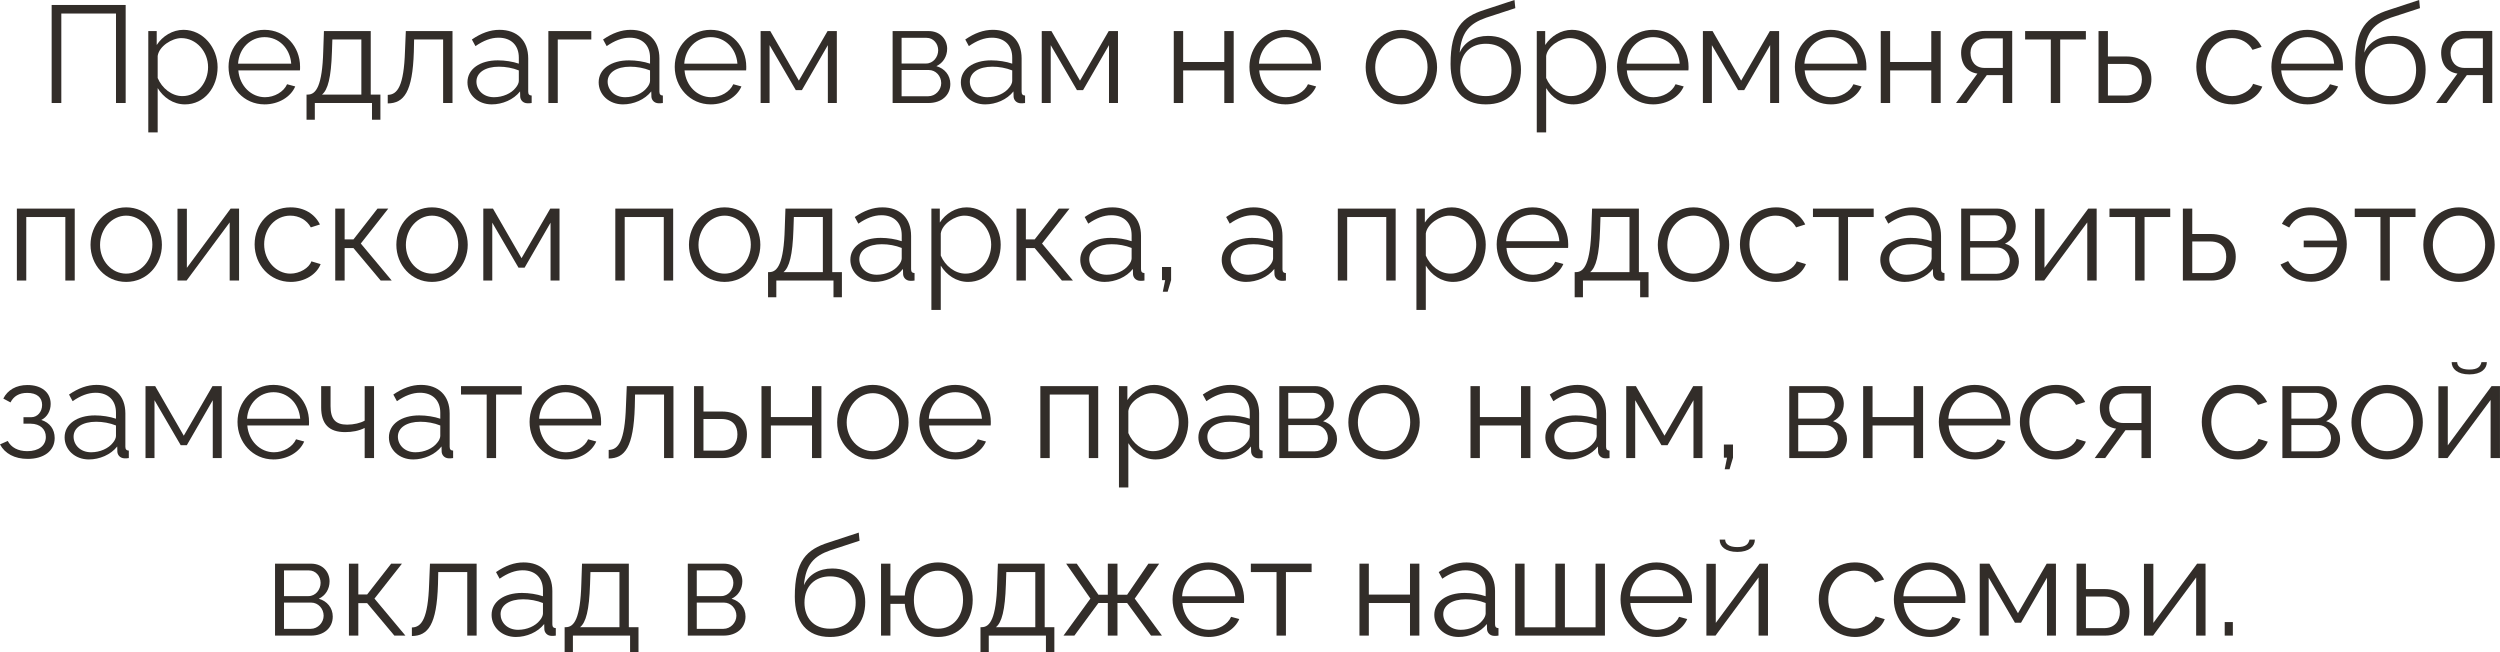 <?xml version="1.0" encoding="UTF-8"?> <svg xmlns="http://www.w3.org/2000/svg" viewBox="0 0 253.477 66.138" fill="none"><path d="M5.237 10.444V0.504H12.741V10.444H11.761V1.372H6.217V10.444H5.237Z" fill="#322D29"></path><path d="M15.987 8.932V13.426H15.035V3.15H15.889V4.564C16.477 3.654 17.499 3.024 18.605 3.024C20.607 3.024 22.063 4.858 22.063 6.804C22.063 8.862 20.719 10.584 18.759 10.584C17.541 10.584 16.561 9.87 15.987 8.932ZM21.097 6.804C21.097 5.236 19.907 3.864 18.381 3.864C17.429 3.864 16.127 4.69 15.987 5.67V7.91C16.421 8.946 17.415 9.744 18.493 9.744C20.075 9.744 21.097 8.288 21.097 6.804Z" fill="#322D29"></path><path d="M26.826 10.584C24.712 10.584 23.172 8.848 23.172 6.776C23.172 4.732 24.712 3.024 26.812 3.024C28.954 3.024 30.424 4.76 30.424 6.762C30.424 6.916 30.424 7.07 30.41 7.14H24.166C24.292 8.708 25.468 9.856 26.868 9.856C27.82 9.856 28.758 9.324 29.108 8.54L29.933 8.764C29.486 9.828 28.24 10.584 26.826 10.584ZM24.138 6.454H29.528C29.402 4.872 28.254 3.766 26.826 3.766C25.398 3.766 24.236 4.886 24.138 6.454Z" fill="#322D29"></path><path d="M31.08 12.138V9.59H31.206C32.046 9.59 32.676 8.708 32.774 5.18L32.844 3.15H37.59V9.59H38.57V12.138H37.716V10.444H31.92V12.138H31.08ZM32.648 9.59H36.638V4.004H33.698L33.656 5.264C33.572 7.882 33.236 9.114 32.648 9.59Z" fill="#322D29"></path><path d="M39.313 10.486V9.618C40.294 9.604 40.951 8.736 41.063 5.18L41.147 3.15H45.88V10.444H44.928V4.004H41.987L41.959 5.264C41.833 9.324 40.965 10.472 39.313 10.486Z" fill="#322D29"></path><path d="M47.396 8.344C47.396 7 48.656 6.118 50.476 6.118C51.19 6.118 52.002 6.244 52.604 6.454V5.838C52.604 4.606 51.834 3.822 50.546 3.822C49.776 3.822 49.02 4.116 48.208 4.676L47.844 4.004C48.782 3.36 49.692 3.024 50.644 3.024C52.436 3.024 53.556 4.116 53.556 5.922V9.296C53.556 9.562 53.668 9.674 53.906 9.688V10.444C53.696 10.472 53.556 10.486 53.472 10.472C52.996 10.458 52.758 10.108 52.744 9.8L52.73 9.268C52.072 10.108 50.938 10.584 49.86 10.584C48.432 10.584 47.396 9.59 47.396 8.344ZM52.282 8.904C52.492 8.666 52.604 8.386 52.604 8.204V7.14C51.974 6.888 51.274 6.762 50.588 6.762C49.216 6.762 48.306 7.35 48.306 8.274C48.306 9.086 48.964 9.856 50.084 9.856C50.994 9.856 51.848 9.464 52.282 8.904Z" fill="#322D29"></path><path d="M55.599 10.444V3.15H59.953V4.004H56.551V10.444H55.599Z" fill="#322D29"></path><path d="M60.699 8.344C60.699 7 61.959 6.118 63.779 6.118C64.493 6.118 65.305 6.244 65.907 6.454V5.838C65.907 4.606 65.137 3.822 63.849 3.822C63.079 3.822 62.323 4.116 61.511 4.676L61.147 4.004C62.085 3.36 62.995 3.024 63.947 3.024C65.739 3.024 66.859 4.116 66.859 5.922V9.296C66.859 9.562 66.971 9.674 67.209 9.688V10.444C66.999 10.472 66.859 10.486 66.775 10.472C66.299 10.458 66.061 10.108 66.047 9.8L66.033 9.268C65.375 10.108 64.241 10.584 63.163 10.584C61.735 10.584 60.699 9.59 60.699 8.344ZM65.585 8.904C65.795 8.666 65.907 8.386 65.907 8.204V7.14C65.277 6.888 64.577 6.762 63.891 6.762C62.519 6.762 61.609 7.35 61.609 8.274C61.609 9.086 62.267 9.856 63.387 9.856C64.297 9.856 65.151 9.464 65.585 8.904Z" fill="#322D29"></path><path d="M72.066 10.584C69.952 10.584 68.412 8.848 68.412 6.776C68.412 4.732 69.952 3.024 72.052 3.024C74.194 3.024 75.664 4.76 75.664 6.762C75.664 6.916 75.664 7.07 75.65 7.14H69.406C69.532 8.708 70.708 9.856 72.108 9.856C73.06 9.856 73.998 9.324 74.348 8.54L75.174 8.764C74.726 9.828 73.48 10.584 72.066 10.584ZM69.378 6.454H74.768C74.642 4.872 73.494 3.766 72.066 3.766C70.638 3.766 69.476 4.886 69.378 6.454Z" fill="#322D29"></path><path d="M77.119 10.444V3.15H78.099L80.997 8.176L83.908 3.15H84.847V10.444H83.937V4.578L81.305 9.142H80.689L78.029 4.578V10.444H77.119Z" fill="#322D29"></path><path d="M90.503 10.444V3.15H94.143C95.389 3.15 96.033 4.046 96.033 4.942C96.033 5.712 95.627 6.384 94.941 6.706C95.781 6.944 96.355 7.63 96.355 8.512C96.355 9.688 95.431 10.444 94.143 10.444H90.503ZM91.413 6.44H93.891C94.62 6.44 95.123 5.782 95.123 5.096C95.123 4.424 94.633 3.836 93.947 3.836H91.413V6.44ZM91.413 9.758H94.115C94.857 9.758 95.431 9.114 95.431 8.428C95.431 7.714 94.885 7.098 94.171 7.098H91.413V9.758Z" fill="#322D29"></path><path d="M97.421 8.344C97.421 7 98.682 6.118 100.501 6.118C101.216 6.118 102.028 6.244 102.63 6.454V5.838C102.63 4.606 101.86 3.822 100.571 3.822C99.802 3.822 99.046 4.116 98.234 4.676L97.869 4.004C98.808 3.36 99.718 3.024 100.67 3.024C102.462 3.024 103.582 4.116 103.582 5.922V9.296C103.582 9.562 103.694 9.674 103.932 9.688V10.444C103.722 10.472 103.582 10.486 103.498 10.472C103.021 10.458 102.783 10.108 102.769 9.8L102.755 9.268C102.098 10.108 100.964 10.584 99.886 10.584C98.458 10.584 97.421 9.59 97.421 8.344ZM102.308 8.904C102.518 8.666 102.63 8.386 102.63 8.204V7.14C102 6.888 101.3 6.762 100.613 6.762C99.242 6.762 98.332 7.35 98.332 8.274C98.332 9.086 98.99 9.856 100.109 9.856C101.02 9.856 101.874 9.464 102.308 8.904Z" fill="#322D29"></path><path d="M105.624 10.444V3.15H106.604L109.502 8.176L112.414 3.15H113.353V10.444H112.442V4.578L109.811 9.142H109.194L106.534 4.578V10.444H105.624Z" fill="#322D29"></path><path d="M119.009 10.444V3.15H119.961V6.286H124.133V3.15H125.085V10.444H124.133V7.14H119.961V10.444H119.009Z" fill="#322D29"></path><path d="M130.335 10.584C128.221 10.584 126.681 8.848 126.681 6.776C126.681 4.732 128.221 3.024 130.321 3.024C132.463 3.024 133.933 4.76 133.933 6.762C133.933 6.916 133.933 7.07 133.919 7.14H127.675C127.801 8.708 128.977 9.856 130.377 9.856C131.329 9.856 132.267 9.324 132.617 8.54L133.443 8.764C132.995 9.828 131.749 10.584 130.335 10.584ZM127.647 6.454H133.037C132.911 4.872 131.763 3.766 130.335 3.766C128.907 3.766 127.745 4.886 127.647 6.454Z" fill="#322D29"></path><path d="M138.466 6.818C138.466 4.774 139.993 3.024 142.079 3.024C144.178 3.024 145.705 4.774 145.705 6.818C145.705 8.848 144.192 10.584 142.079 10.584C139.965 10.584 138.466 8.848 138.466 6.818ZM142.079 9.744C143.534 9.744 144.739 8.428 144.739 6.804C144.739 5.18 143.534 3.864 142.079 3.864C140.636 3.864 139.433 5.194 139.433 6.832C139.433 8.456 140.622 9.744 142.079 9.744Z" fill="#322D29"></path><path d="M150.643 10.584C148.291 10.584 147.073 9.058 147.073 6.496C147.073 2.856 148.277 1.708 150.489 1.008L153.555 0L153.639 0.826L150.685 1.792C149.005 2.38 148.179 3.234 147.997 5.334C148.473 4.256 149.537 3.64 150.867 3.64C152.981 3.64 154.213 5.04 154.213 7.056C154.213 9.184 152.953 10.584 150.643 10.584ZM150.643 9.744C152.309 9.744 153.247 8.694 153.247 7.098C153.247 5.53 152.337 4.438 150.643 4.438C149.173 4.438 148.053 5.376 148.053 7.098C148.053 8.624 148.963 9.744 150.643 9.744Z" fill="#322D29"></path><path d="M156.766 8.932V13.426H155.814V3.15H156.668V4.564C157.256 3.654 158.278 3.024 159.384 3.024C161.386 3.024 162.842 4.858 162.842 6.804C162.842 8.862 161.498 10.584 159.538 10.584C158.32 10.584 157.34 9.87 156.766 8.932ZM161.876 6.804C161.876 5.236 160.686 3.864 159.16 3.864C158.208 3.864 156.906 4.69 156.766 5.67V7.91C157.2 8.946 158.194 9.744 159.272 9.744C160.854 9.744 161.876 8.288 161.876 6.804Z" fill="#322D29"></path><path d="M167.605 10.584C165.491 10.584 163.951 8.848 163.951 6.776C163.951 4.732 165.491 3.024 167.591 3.024C169.733 3.024 171.203 4.76 171.203 6.762C171.203 6.916 171.203 7.07 171.189 7.14H164.945C165.071 8.708 166.247 9.856 167.647 9.856C168.599 9.856 169.537 9.324 169.887 8.54L170.713 8.764C170.265 9.828 169.019 10.584 167.605 10.584ZM164.917 6.454H170.307C170.181 4.872 169.033 3.766 167.605 3.766C166.177 3.766 165.015 4.886 164.917 6.454Z" fill="#322D29"></path><path d="M172.658 10.444V3.15H173.638L176.536 8.176L179.448 3.15H180.386V10.444H179.476V4.578L176.844 9.142H176.228L173.568 4.578V10.444H172.658Z" fill="#322D29"></path><path d="M185.638 10.584C183.524 10.584 181.984 8.848 181.984 6.776C181.984 4.732 183.524 3.024 185.624 3.024C187.766 3.024 189.236 4.76 189.236 6.762C189.236 6.916 189.236 7.07 189.222 7.14H182.978C183.104 8.708 184.28 9.856 185.68 9.856C186.632 9.856 187.57 9.324 187.92 8.54L188.746 8.764C188.298 9.828 187.052 10.584 185.638 10.584ZM182.95 6.454H188.34C188.214 4.872 187.066 3.766 185.638 3.766C184.21 3.766 183.048 4.886 182.95 6.454Z" fill="#322D29"></path><path d="M190.691 10.444V3.15H191.643V6.286H195.815V3.15H196.767V10.444H195.815V7.14H191.643V10.444H190.691Z" fill="#322D29"></path><path d="M198.321 10.444L200.491 7.462C199.497 7.322 198.839 6.58 198.839 5.334C198.839 4.088 199.777 3.136 201.233 3.136H204.019V10.444H203.067V7.616H201.443L199.385 10.444H198.321ZM201.219 6.888H203.067V3.892H201.387C200.421 3.892 199.791 4.508 199.791 5.348C199.791 6.202 200.267 6.888 201.219 6.888Z" fill="#322D29"></path><path d="M207.933 10.444V4.004H205.329V3.15H211.489V4.004H208.885V10.444H207.933Z" fill="#322D29"></path><path d="M212.771 10.444V3.15H213.723V5.726H215.613C217.279 5.726 218.133 6.664 218.133 8.036C218.133 9.38 217.293 10.444 215.683 10.444H212.771ZM213.723 9.688H215.557C216.691 9.688 217.167 8.904 217.167 8.05C217.167 7.224 216.775 6.482 215.529 6.482H213.723V9.688Z" fill="#322D29"></path><path d="M226.353 10.584C224.225 10.584 222.685 8.848 222.685 6.776C222.685 4.704 224.183 3.024 226.339 3.024C227.711 3.024 228.789 3.696 229.307 4.76L228.383 5.054C227.977 4.312 227.193 3.864 226.297 3.864C224.813 3.864 223.651 5.11 223.651 6.776C223.651 8.428 224.869 9.744 226.311 9.744C227.249 9.744 228.215 9.17 228.439 8.498L229.377 8.778C228.971 9.828 227.753 10.584 226.353 10.584Z" fill="#322D29"></path><path d="M233.955 10.584C231.841 10.584 230.3 8.848 230.3 6.776C230.3 4.732 231.841 3.024 233.94 3.024C236.082 3.024 237.553 4.76 237.553 6.762C237.553 6.916 237.553 7.07 237.539 7.14H231.295C231.421 8.708 232.596 9.856 233.997 9.856C234.949 9.856 235.886 9.324 236.236 8.54L237.063 8.764C236.615 9.828 235.368 10.584 233.955 10.584ZM231.267 6.454H236.657C236.53 4.872 235.382 3.766 233.955 3.766C232.526 3.766 231.365 4.886 231.267 6.454Z" fill="#322D29"></path><path d="M242.367 10.584C240.015 10.584 238.797 9.058 238.797 6.496C238.797 2.856 240.001 1.708 242.213 1.008L245.279 0L245.363 0.826L242.409 1.792C240.729 2.38 239.903 3.234 239.721 5.334C240.197 4.256 241.261 3.64 242.591 3.64C244.705 3.64 245.937 5.04 245.937 7.056C245.937 9.184 244.677 10.584 242.367 10.584ZM242.367 9.744C244.033 9.744 244.971 8.694 244.971 7.098C244.971 5.53 244.061 4.438 242.367 4.438C240.897 4.438 239.777 5.376 239.777 7.098C239.777 8.624 240.687 9.744 242.367 9.744Z" fill="#322D29"></path><path d="M246.993 10.444L249.163 7.462C248.169 7.322 247.511 6.58 247.511 5.334C247.511 4.088 248.449 3.136 249.905 3.136H252.692V10.444H251.739V7.616H250.114L248.057 10.444H246.993ZM249.891 6.888H251.739V3.892H250.059C249.093 3.892 248.463 4.508 248.463 5.348C248.463 6.202 248.939 6.888 249.891 6.888Z" fill="#322D29"></path><path d="M1.711 28.444V21.15H7.577V28.444H6.625V22.004H2.663V28.444H1.711Z" fill="#322D29"></path><path d="M9.178 24.818C9.178 22.774 10.704 21.024 12.79 21.024C14.89 21.024 16.416 22.774 16.416 24.818C16.416 26.848 14.904 28.584 12.79 28.584C10.676 28.584 9.178 26.848 9.178 24.818ZM12.79 27.744C14.246 27.744 15.45 26.428 15.45 24.804C15.45 23.18 14.246 21.864 12.79 21.864C11.348 21.864 10.144 23.194 10.144 24.832C10.144 26.456 11.334 27.744 12.79 27.744Z" fill="#322D29"></path><path d="M17.995 28.444V21.164H18.947V27.156L23.385 21.15H24.239V28.444H23.287V22.55L18.919 28.444H17.995Z" fill="#322D29"></path><path d="M29.485 28.584C27.357 28.584 25.817 26.848 25.817 24.776C25.817 22.704 27.315 21.024 29.471 21.024C30.843 21.024 31.921 21.696 32.439 22.76L31.515 23.054C31.109 22.312 30.325 21.864 29.429 21.864C27.945 21.864 26.783 23.11 26.783 24.776C26.783 26.428 28.001 27.744 29.443 27.744C30.381 27.744 31.347 27.17 31.571 26.498L32.509 26.778C32.103 27.828 30.885 28.584 29.485 28.584Z" fill="#322D29"></path><path d="M33.991 28.444V21.15H34.943V24.272H35.839L38.275 21.15H39.367L36.581 24.692L39.717 28.444H38.597L35.839 25.154H34.943V28.444H33.991Z" fill="#322D29"></path><path d="M40.186 24.818C40.186 22.774 41.712 21.024 43.798 21.024C45.898 21.024 47.424 22.774 47.424 24.818C47.424 26.848 45.912 28.584 43.798 28.584C41.684 28.584 40.186 26.848 40.186 24.818ZM43.798 27.744C45.254 27.744 46.458 26.428 46.458 24.804C46.458 23.18 45.254 21.864 43.798 21.864C42.356 21.864 41.152 23.194 41.152 24.832C41.152 26.456 42.342 27.744 43.798 27.744Z" fill="#322D29"></path><path d="M49.002 28.444V21.15H49.982L52.88 26.176L55.792 21.15H56.731V28.444H55.82V22.578L53.188 27.142H52.572L49.912 22.578V28.444H49.002Z" fill="#322D29"></path><path d="M62.387 28.444V21.15H68.253V28.444H67.301V22.004H63.339V28.444H62.387Z" fill="#322D29"></path><path d="M69.854 24.818C69.854 22.774 71.38 21.024 73.466 21.024C75.566 21.024 77.092 22.774 77.092 24.818C77.092 26.848 75.58 28.584 73.466 28.584C71.352 28.584 69.854 26.848 69.854 24.818ZM73.466 27.744C74.922 27.744 76.126 26.428 76.126 24.804C76.126 23.18 74.922 21.864 73.466 21.864C72.024 21.864 70.82 23.194 70.82 24.832C70.82 26.456 72.01 27.744 73.466 27.744Z" fill="#322D29"></path><path d="M77.872 30.138V27.59H77.998C78.838 27.59 79.468 26.708 79.566 23.18L79.636 21.15H84.382V27.59H85.362V30.138H84.508V28.444H78.712V30.138H77.872ZM79.44 27.59H83.43V22.004H80.49L80.448 23.264C80.364 25.882 80.028 27.114 79.44 27.59Z" fill="#322D29"></path><path d="M86.218 26.344C86.218 25 87.477 24.118 89.297 24.118C90.011 24.118 90.823 24.244 91.426 24.454V23.838C91.426 22.606 90.655 21.822 89.367 21.822C88.598 21.822 87.841 22.116 87.029 22.676L86.665 22.004C87.603 21.36 88.514 21.024 89.465 21.024C91.258 21.024 92.377 22.116 92.377 23.922V27.296C92.377 27.562 92.489 27.674 92.727 27.688V28.444C92.517 28.472 92.377 28.486 92.293 28.472C91.818 28.458 91.58 28.108 91.566 27.8L91.552 27.268C90.894 28.108 89.759 28.584 88.682 28.584C87.253 28.584 86.218 27.59 86.218 26.344ZM91.104 26.904C91.314 26.666 91.426 26.386 91.426 26.204V25.14C90.795 24.888 90.095 24.762 89.409 24.762C88.037 24.762 87.127 25.35 87.127 26.274C87.127 27.086 87.785 27.856 88.906 27.856C89.815 27.856 90.669 27.464 91.104 26.904Z" fill="#322D29"></path><path d="M95.386 26.932V31.426H94.434V21.15H95.288V22.564C95.876 21.654 96.898 21.024 98.004 21.024C100.006 21.024 101.462 22.858 101.462 24.804C101.462 26.862 100.118 28.584 98.158 28.584C96.94 28.584 95.96 27.87 95.386 26.932ZM100.496 24.804C100.496 23.236 99.306 21.864 97.78 21.864C96.828 21.864 95.526 22.69 95.386 23.67V25.91C95.82 26.946 96.814 27.744 97.892 27.744C99.474 27.744 100.496 26.288 100.496 24.804Z" fill="#322D29"></path><path d="M103.061 28.444V21.15H104.013V24.272H104.909L107.345 21.15H108.437L105.651 24.692L108.787 28.444H107.667L104.909 25.154H104.013V28.444H103.061Z" fill="#322D29"></path><path d="M109.528 26.344C109.528 25 110.788 24.118 112.608 24.118C113.322 24.118 114.134 24.244 114.736 24.454V23.838C114.736 22.606 113.966 21.822 112.678 21.822C111.908 21.822 111.152 22.116 110.34 22.676L109.976 22.004C110.914 21.36 111.824 21.024 112.776 21.024C114.568 21.024 115.688 22.116 115.688 23.922V27.296C115.688 27.562 115.8 27.674 116.038 27.688V28.444C115.828 28.472 115.688 28.486 115.604 28.472C115.128 28.458 114.89 28.108 114.876 27.8L114.862 27.268C114.204 28.108 113.07 28.584 111.992 28.584C110.564 28.584 109.528 27.59 109.528 26.344ZM114.414 26.904C114.624 26.666 114.736 26.386 114.736 26.204V25.14C114.106 24.888 113.406 24.762 112.72 24.762C111.348 24.762 110.438 25.35 110.438 26.274C110.438 27.086 111.096 27.856 112.216 27.856C113.126 27.856 113.98 27.464 114.414 26.904Z" fill="#322D29"></path><path d="M117.899 29.578L118.137 28.402H117.815V27.072H118.739V28.402L118.389 29.578H117.899Z" fill="#322D29"></path><path d="M123.87 26.344C123.87 25 125.13 24.118 126.95 24.118C127.664 24.118 128.476 24.244 129.078 24.454V23.838C129.078 22.606 128.308 21.822 127.02 21.822C126.25 21.822 125.494 22.116 124.682 22.676L124.318 22.004C125.256 21.36 126.166 21.024 127.118 21.024C128.91 21.024 130.03 22.116 130.03 23.922V27.296C130.03 27.562 130.142 27.674 130.38 27.688V28.444C130.17 28.472 130.03 28.486 129.946 28.472C129.47 28.458 129.232 28.108 129.218 27.8L129.204 27.268C128.546 28.108 127.412 28.584 126.334 28.584C124.906 28.584 123.87 27.59 123.87 26.344ZM128.756 26.904C128.966 26.666 129.078 26.386 129.078 26.204V25.14C128.448 24.888 127.748 24.762 127.062 24.762C125.69 24.762 124.78 25.35 124.78 26.274C124.78 27.086 125.438 27.856 126.558 27.856C127.468 27.856 128.322 27.464 128.756 26.904Z" fill="#322D29"></path><path d="M135.641 28.444V21.15H141.507V28.444H140.555V22.004H136.593V28.444H135.641Z" fill="#322D29"></path><path d="M144.564 26.932V31.426H143.612V21.15H144.466V22.564C145.054 21.654 146.076 21.024 147.182 21.024C149.184 21.024 150.64 22.858 150.64 24.804C150.64 26.862 149.296 28.584 147.336 28.584C146.118 28.584 145.138 27.87 144.564 26.932ZM149.674 24.804C149.674 23.236 148.484 21.864 146.958 21.864C146.006 21.864 144.704 22.69 144.564 23.67V25.91C144.998 26.946 145.992 27.744 147.07 27.744C148.652 27.744 149.674 26.288 149.674 24.804Z" fill="#322D29"></path><path d="M155.403 28.584C153.289 28.584 151.749 26.848 151.749 24.776C151.749 22.732 153.289 21.024 155.389 21.024C157.531 21.024 159.001 22.76 159.001 24.762C159.001 24.916 159.001 25.07 158.987 25.14H152.743C152.869 26.708 154.045 27.856 155.445 27.856C156.397 27.856 157.335 27.324 157.685 26.54L158.511 26.764C158.063 27.828 156.817 28.584 155.403 28.584ZM152.715 24.454H158.105C157.979 22.872 156.831 21.766 155.403 21.766C153.975 21.766 152.813 22.886 152.715 24.454Z" fill="#322D29"></path><path d="M159.657 30.138V27.59H159.783C160.624 27.59 161.254 26.708 161.352 23.18L161.422 21.15H166.168V27.59H167.148V30.138H166.294V28.444H160.497V30.138H159.657ZM161.226 27.59H165.215V22.004H162.275L162.233 23.264C162.15 25.882 161.814 27.114 161.226 27.59Z" fill="#322D29"></path><path d="M168.087 24.818C168.087 22.774 169.613 21.024 171.699 21.024C173.799 21.024 175.325 22.774 175.325 24.818C175.325 26.848 173.813 28.584 171.699 28.584C169.585 28.584 168.087 26.848 168.087 24.818ZM171.699 27.744C173.155 27.744 174.359 26.428 174.359 24.804C174.359 23.18 173.155 21.864 171.699 21.864C170.257 21.864 169.053 23.194 169.053 24.832C169.053 26.456 170.243 27.744 171.699 27.744Z" fill="#322D29"></path><path d="M180.081 28.584C177.953 28.584 176.413 26.848 176.413 24.776C176.413 22.704 177.911 21.024 180.067 21.024C181.439 21.024 182.517 21.696 183.035 22.76L182.111 23.054C181.705 22.312 180.921 21.864 180.025 21.864C178.541 21.864 177.379 23.11 177.379 24.776C177.379 26.428 178.597 27.744 180.039 27.744C180.977 27.744 181.943 27.17 182.167 26.498L183.105 26.778C182.699 27.828 181.481 28.584 180.081 28.584Z" fill="#322D29"></path><path d="M186.421 28.444V22.004H183.817V21.15H189.976V22.004H187.372V28.444H186.421Z" fill="#322D29"></path><path d="M190.643 26.344C190.643 25 191.903 24.118 193.723 24.118C194.437 24.118 195.249 24.244 195.851 24.454V23.838C195.851 22.606 195.081 21.822 193.793 21.822C193.023 21.822 192.267 22.116 191.455 22.676L191.091 22.004C192.029 21.36 192.939 21.024 193.891 21.024C195.683 21.024 196.803 22.116 196.803 23.922V27.296C196.803 27.562 196.915 27.674 197.153 27.688V28.444C196.943 28.472 196.803 28.486 196.719 28.472C196.243 28.458 196.005 28.108 195.991 27.8L195.977 27.268C195.319 28.108 194.185 28.584 193.107 28.584C191.679 28.584 190.643 27.59 190.643 26.344ZM195.529 26.904C195.739 26.666 195.851 26.386 195.851 26.204V25.14C195.221 24.888 194.521 24.762 193.835 24.762C192.463 24.762 191.553 25.35 191.553 26.274C191.553 27.086 192.211 27.856 193.331 27.856C194.241 27.856 195.095 27.464 195.529 26.904Z" fill="#322D29"></path><path d="M198.846 28.444V21.15H202.486C203.732 21.15 204.376 22.046 204.376 22.942C204.376 23.712 203.97 24.384 203.284 24.706C204.124 24.944 204.698 25.63 204.698 26.512C204.698 27.688 203.774 28.444 202.486 28.444H198.846ZM199.756 24.44H202.234C202.962 24.44 203.466 23.782 203.466 23.096C203.466 22.424 202.976 21.836 202.29 21.836H199.756V24.44ZM199.756 27.758H202.458C203.2 27.758 203.774 27.114 203.774 26.428C203.774 25.714 203.228 25.098 202.514 25.098H199.756V27.758Z" fill="#322D29"></path><path d="M206.338 28.444V21.164H207.29V27.156L211.728 21.15H212.582V28.444H211.63V22.55L207.262 28.444H206.338Z" fill="#322D29"></path><path d="M216.485 28.444V22.004H213.881V21.15H220.041V22.004H217.437V28.444H216.485Z" fill="#322D29"></path><path d="M221.323 28.444V21.15H222.275V23.726H224.165C225.831 23.726 226.685 24.664 226.685 26.036C226.685 27.38 225.845 28.444 224.235 28.444H221.323ZM222.275 27.688H224.109C225.243 27.688 225.719 26.904 225.719 26.05C225.719 25.224 225.327 24.482 224.081 24.482H222.275V27.688Z" fill="#322D29"></path><path d="M234.331 28.57C233.043 28.57 231.769 27.94 231.223 26.82L231.993 26.47C232.483 27.38 233.379 27.786 234.261 27.786C235.717 27.786 236.879 26.526 236.977 25.07H233.575V24.398H236.963C236.823 23.096 235.871 21.822 234.275 21.822C233.393 21.822 232.595 22.158 232.105 23.068L231.363 22.69C231.881 21.696 232.889 21.024 234.289 21.024C236.641 21.024 237.943 22.914 237.943 24.762C237.943 26.68 236.529 28.57 234.331 28.57Z" fill="#322D29"></path><path d="M241.354 28.444V22.004H238.75V21.15H244.91V22.004H242.306V28.444H241.354Z" fill="#322D29"></path><path d="M245.702 24.818C245.702 22.774 247.228 21.024 249.314 21.024C251.414 21.024 252.939 22.774 252.939 24.818C252.939 26.848 251.427 28.584 249.314 28.584C247.2 28.584 245.702 26.848 245.702 24.818ZM249.314 27.744C250.769 27.744 251.974 26.428 251.974 24.804C251.974 23.18 250.769 21.864 249.314 21.864C247.872 21.864 246.668 23.194 246.668 24.832C246.668 26.456 247.858 27.744 249.314 27.744Z" fill="#322D29"></path><path d="M2.814 46.528C1.47 46.528 0.49 45.982 0 45.058L0.784 44.708C1.134 45.366 1.82 45.744 2.772 45.744C3.92 45.744 4.648 45.184 4.648 44.302C4.648 43.518 4.074 42.972 3.122 42.958H2.38V42.3H3.178C3.794 42.3 4.27 41.754 4.27 41.054C4.27 40.312 3.752 39.836 2.758 39.836C1.932 39.836 1.386 40.172 1.064 40.802L0.336 40.41C0.77 39.542 1.638 39.038 2.786 39.038C4.172 39.038 5.138 39.752 5.138 40.956C5.138 41.656 4.788 42.286 4.186 42.58C5.054 42.846 5.544 43.532 5.544 44.414C5.544 45.744 4.41 46.528 2.814 46.528Z" fill="#322D29"></path><path d="M6.551 44.344C6.551 43 7.811 42.118 9.631 42.118C10.345 42.118 11.157 42.244 11.759 42.454V41.838C11.759 40.606 10.989 39.822 9.701 39.822C8.931 39.822 8.175 40.116 7.363 40.676L6.999 40.004C7.937 39.36 8.847 39.024 9.799 39.024C11.591 39.024 12.711 40.116 12.711 41.922V45.296C12.711 45.562 12.823 45.674 13.061 45.688V46.444C12.851 46.472 12.711 46.486 12.627 46.472C12.151 46.458 11.913 46.108 11.899 45.8L11.885 45.268C11.227 46.108 10.093 46.584 9.015 46.584C7.587 46.584 6.551 45.59 6.551 44.344ZM11.437 44.904C11.647 44.666 11.759 44.386 11.759 44.204V43.14C11.129 42.888 10.429 42.762 9.743 42.762C8.371 42.762 7.461 43.35 7.461 44.274C7.461 45.086 8.119 45.856 9.239 45.856C10.149 45.856 11.003 45.464 11.437 44.904Z" fill="#322D29"></path><path d="M14.754 46.444V39.15H15.734L18.632 44.176L21.544 39.15H22.482V46.444H21.572V40.578L18.94 45.142H18.324L15.664 40.578V46.444H14.754Z" fill="#322D29"></path><path d="M27.735 46.584C25.621 46.584 24.081 44.848 24.081 42.776C24.081 40.732 25.621 39.024 27.721 39.024C29.863 39.024 31.333 40.76 31.333 42.762C31.333 42.916 31.333 43.07 31.319 43.14H25.075C25.201 44.708 26.377 45.856 27.777 45.856C28.729 45.856 29.667 45.324 30.017 44.54L30.843 44.764C30.395 45.828 29.149 46.584 27.735 46.584ZM25.047 42.454H30.437C30.311 40.872 29.163 39.766 27.735 39.766C26.307 39.766 25.145 40.886 25.047 42.454Z" fill="#322D29"></path><path d="M36.974 46.444V43.392C36.372 43.686 35.727 43.812 34.986 43.812C33.362 43.812 32.563 43 32.563 41.306V39.15H33.516V41.18C33.516 42.496 34.02 43.056 35.195 43.056C35.868 43.056 36.568 42.888 36.974 42.65V39.15H37.925V46.444H36.974Z" fill="#322D29"></path><path d="M39.432 44.344C39.432 43 40.692 42.118 42.512 42.118C43.226 42.118 44.038 42.244 44.64 42.454V41.838C44.64 40.606 43.87 39.822 42.582 39.822C41.812 39.822 41.056 40.116 40.244 40.676L39.88 40.004C40.818 39.36 41.728 39.024 42.68 39.024C44.472 39.024 45.592 40.116 45.592 41.922V45.296C45.592 45.562 45.704 45.674 45.942 45.688V46.444C45.732 46.472 45.592 46.486 45.508 46.472C45.032 46.458 44.794 46.108 44.78 45.8L44.766 45.268C44.108 46.108 42.974 46.584 41.896 46.584C40.468 46.584 39.432 45.59 39.432 44.344ZM44.318 44.904C44.528 44.666 44.64 44.386 44.64 44.204V43.14C44.01 42.888 43.31 42.762 42.624 42.762C41.252 42.762 40.342 43.35 40.342 44.274C40.342 45.086 41 45.856 42.12 45.856C43.03 45.856 43.884 45.464 44.318 44.904Z" fill="#322D29"></path><path d="M49.346 46.444V40.004H46.742V39.15H52.902V40.004H50.298V46.444H49.346Z" fill="#322D29"></path><path d="M57.348 46.584C55.234 46.584 53.694 44.848 53.694 42.776C53.694 40.732 55.234 39.024 57.334 39.024C59.476 39.024 60.946 40.76 60.946 42.762C60.946 42.916 60.946 43.07 60.932 43.14H54.688C54.814 44.708 55.99 45.856 57.39 45.856C58.342 45.856 59.28 45.324 59.63 44.54L60.456 44.764C60.008 45.828 58.762 46.584 57.348 46.584ZM54.66 42.454H60.05C59.924 40.872 58.776 39.766 57.348 39.766C55.92 39.766 54.758 40.886 54.66 42.454Z" fill="#322D29"></path><path d="M61.715 46.486V45.618C62.695 45.604 63.353 44.736 63.465 41.18L63.549 39.15H68.281V46.444H67.329V40.004H64.389L64.361 41.264C64.235 45.324 63.367 46.472 61.715 46.486Z" fill="#322D29"></path><path d="M70.371 46.444V39.15H71.324V41.726H73.213C74.88 41.726 75.733 42.664 75.733 44.036C75.733 45.38 74.894 46.444 73.283 46.444H70.371ZM71.324 45.688H73.157C74.292 45.688 74.768 44.904 74.768 44.05C74.768 43.224 74.376 42.482 73.129 42.482H71.324V45.688Z" fill="#322D29"></path><path d="M77.207 46.444V39.15H78.16V42.286H82.331V39.15H83.284V46.444H82.331V43.14H78.16V46.444H77.207Z" fill="#322D29"></path><path d="M84.88 42.818C84.88 40.774 86.406 39.024 88.492 39.024C90.592 39.024 92.117 40.774 92.117 42.818C92.117 44.848 90.606 46.584 88.492 46.584C86.378 46.584 84.88 44.848 84.88 42.818ZM88.492 45.744C89.948 45.744 91.152 44.428 91.152 42.804C91.152 41.18 89.948 39.864 88.492 39.864C87.05 39.864 85.846 41.194 85.846 42.832C85.846 44.456 87.036 45.744 88.492 45.744Z" fill="#322D29"></path><path d="M96.86 46.584C94.746 46.584 93.206 44.848 93.206 42.776C93.206 40.732 94.746 39.024 96.846 39.024C98.988 39.024 100.458 40.76 100.458 42.762C100.458 42.916 100.458 43.07 100.444 43.14H94.2C94.326 44.708 95.502 45.856 96.902 45.856C97.854 45.856 98.792 45.324 99.142 44.54L99.968 44.764C99.52 45.828 98.274 46.584 96.86 46.584ZM94.172 42.454H99.562C99.436 40.872 98.288 39.766 96.86 39.766C95.432 39.766 94.27 40.886 94.172 42.454Z" fill="#322D29"></path><path d="M105.481 46.444V39.15H111.347V46.444H110.395V40.004H106.433V46.444H105.481Z" fill="#322D29"></path><path d="M114.404 44.932V49.426H113.452V39.15H114.306V40.564C114.894 39.654 115.916 39.024 117.022 39.024C119.024 39.024 120.48 40.858 120.48 42.804C120.48 44.862 119.136 46.584 117.176 46.584C115.958 46.584 114.978 45.87 114.404 44.932ZM119.514 42.804C119.514 41.236 118.324 39.864 116.798 39.864C115.846 39.864 114.544 40.69 114.404 41.67V43.91C114.838 44.946 115.832 45.744 116.91 45.744C118.492 45.744 119.514 44.288 119.514 42.804Z" fill="#322D29"></path><path d="M121.505 44.344C121.505 43 122.765 42.118 124.584 42.118C125.299 42.118 126.111 42.244 126.713 42.454V41.838C126.713 40.606 125.943 39.822 124.654 39.822C123.885 39.822 123.129 40.116 122.317 40.676L121.952 40.004C122.891 39.36 123.801 39.024 124.752 39.024C126.545 39.024 127.665 40.116 127.665 41.922V45.296C127.665 45.562 127.777 45.674 128.015 45.688V46.444C127.805 46.472 127.665 46.486 127.581 46.472C127.104 46.458 126.867 46.108 126.853 45.8L126.839 45.268C126.181 46.108 125.047 46.584 123.969 46.584C122.541 46.584 121.505 45.59 121.505 44.344ZM126.391 44.904C126.601 44.666 126.713 44.386 126.713 44.204V43.14C126.083 42.888 125.383 42.762 124.696 42.762C123.325 42.762 122.415 43.35 122.415 44.274C122.415 45.086 123.073 45.856 124.193 45.856C125.103 45.856 125.957 45.464 126.391 44.904Z" fill="#322D29"></path><path d="M129.708 46.444V39.15H133.347C134.594 39.15 135.237 40.046 135.237 40.942C135.237 41.712 134.832 42.384 134.146 42.706C134.986 42.944 135.559 43.63 135.559 44.512C135.559 45.688 134.636 46.444 133.347 46.444H129.708ZM130.617 42.44H133.095C133.823 42.44 134.328 41.782 134.328 41.096C134.328 40.424 133.837 39.836 133.151 39.836H130.617V42.44ZM130.617 45.758H133.319C134.062 45.758 134.636 45.114 134.636 44.428C134.636 43.714 134.09 43.098 133.375 43.098H130.617V45.758Z" fill="#322D29"></path><path d="M136.71 42.818C136.71 40.774 138.236 39.024 140.322 39.024C142.422 39.024 143.948 40.774 143.948 42.818C143.948 44.848 142.436 46.584 140.322 46.584C138.208 46.584 136.71 44.848 136.71 42.818ZM140.322 45.744C141.778 45.744 142.982 44.428 142.982 42.804C142.982 41.18 141.778 39.864 140.322 39.864C138.88 39.864 137.676 41.194 137.676 42.832C137.676 44.456 138.866 45.744 140.322 45.744Z" fill="#322D29"></path><path d="M149.094 46.444V39.15H150.046V42.286H154.218V39.15H155.17V46.444H154.218V43.14H150.046V46.444H149.094Z" fill="#322D29"></path><path d="M156.682 44.344C156.682 43 157.942 42.118 159.762 42.118C160.476 42.118 161.288 42.244 161.89 42.454V41.838C161.89 40.606 161.12 39.822 159.832 39.822C159.062 39.822 158.306 40.116 157.494 40.676L157.13 40.004C158.068 39.36 158.978 39.024 159.93 39.024C161.722 39.024 162.842 40.116 162.842 41.922V45.296C162.842 45.562 162.954 45.674 163.192 45.688V46.444C162.982 46.472 162.842 46.486 162.758 46.472C162.282 46.458 162.044 46.108 162.03 45.8L162.016 45.268C161.358 46.108 160.224 46.584 159.146 46.584C157.718 46.584 156.682 45.59 156.682 44.344ZM161.568 44.904C161.778 44.666 161.89 44.386 161.89 44.204V43.14C161.26 42.888 160.56 42.762 159.874 42.762C158.502 42.762 157.592 43.35 157.592 44.274C157.592 45.086 158.25 45.856 159.37 45.856C160.28 45.856 161.134 45.464 161.568 44.904Z" fill="#322D29"></path><path d="M164.885 46.444V39.15H165.865L168.763 44.176L171.675 39.15H172.613V46.444H171.703V40.578L169.071 45.142H168.455L165.795 40.578V46.444H164.885Z" fill="#322D29"></path><path d="M174.87 47.578L175.108 46.402H174.786V45.072H175.71V46.402L175.36 47.578H174.87Z" fill="#322D29"></path><path d="M181.414 46.444V39.15H185.055C186.301 39.15 186.944 40.046 186.944 40.942C186.944 41.712 186.539 42.384 185.853 42.706C186.692 42.944 187.266 43.63 187.266 44.512C187.266 45.688 186.343 46.444 185.055 46.444H181.414ZM182.324 42.44H184.802C185.531 42.44 186.035 41.782 186.035 41.096C186.035 40.424 185.545 39.836 184.858 39.836H182.324V42.44ZM182.324 45.758H185.027C185.769 45.758 186.343 45.114 186.343 44.428C186.343 43.714 185.797 43.098 185.083 43.098H182.324V45.758Z" fill="#322D29"></path><path d="M188.907 46.444V39.15H189.859V42.286H194.031V39.15H194.983V46.444H194.031V43.14H189.859V46.444H188.907Z" fill="#322D29"></path><path d="M200.233 46.584C198.119 46.584 196.579 44.848 196.579 42.776C196.579 40.732 198.119 39.024 200.219 39.024C202.361 39.024 203.831 40.76 203.831 42.762C203.831 42.916 203.831 43.07 203.817 43.14H197.573C197.699 44.708 198.875 45.856 200.275 45.856C201.227 45.856 202.165 45.324 202.515 44.54L203.341 44.764C202.893 45.828 201.647 46.584 200.233 46.584ZM197.545 42.454H202.935C202.809 40.872 201.661 39.766 200.233 39.766C198.805 39.766 197.643 40.886 197.545 42.454Z" fill="#322D29"></path><path d="M208.464 46.584C206.336 46.584 204.796 44.848 204.796 42.776C204.796 40.704 206.294 39.024 208.45 39.024C209.822 39.024 210.899 39.696 211.418 40.76L210.494 41.054C210.088 40.312 209.304 39.864 208.408 39.864C206.924 39.864 205.762 41.11 205.762 42.776C205.762 44.428 206.98 45.744 208.422 45.744C209.36 45.744 210.326 45.17 210.55 44.498L211.488 44.778C211.081 45.828 209.864 46.584 208.464 46.584Z" fill="#322D29"></path><path d="M212.383 46.444L214.552 43.462C213.559 43.322 212.901 42.58 212.901 41.334C212.901 40.088 213.838 39.136 215.295 39.136H218.081V46.444H217.128V43.616H215.505L213.447 46.444H212.383ZM215.281 42.888H217.128V39.892H215.449C214.482 39.892 213.852 40.508 213.852 41.348C213.852 42.202 214.328 42.888 215.281 42.888Z" fill="#322D29"></path><path d="M226.907 46.584C224.779 46.584 223.239 44.848 223.239 42.776C223.239 40.704 224.737 39.024 226.893 39.024C228.265 39.024 229.343 39.696 229.861 40.76L228.937 41.054C228.531 40.312 227.747 39.864 226.851 39.864C225.367 39.864 224.205 41.11 224.205 42.776C224.205 44.428 225.423 45.744 226.865 45.744C227.803 45.744 228.769 45.17 228.993 44.498L229.931 44.778C229.525 45.828 228.307 46.584 226.907 46.584Z" fill="#322D29"></path><path d="M231.413 46.444V39.15H235.053C236.299 39.15 236.943 40.046 236.943 40.942C236.943 41.712 236.537 42.384 235.85 42.706C236.691 42.944 237.265 43.63 237.265 44.512C237.265 45.688 236.341 46.444 235.053 46.444H231.413ZM232.323 42.44H234.801C235.528 42.44 236.033 41.782 236.033 41.096C236.033 40.424 235.542 39.836 234.857 39.836H232.323V42.44ZM232.323 45.758H235.025C235.766 45.758 236.341 45.114 236.341 44.428C236.341 43.714 235.794 43.098 235.081 43.098H232.323V45.758Z" fill="#322D29"></path><path d="M238.415 42.818C238.415 40.774 239.941 39.024 242.027 39.024C244.127 39.024 245.653 40.774 245.653 42.818C245.653 44.848 244.141 46.584 242.027 46.584C239.913 46.584 238.415 44.848 238.415 42.818ZM242.027 45.744C243.483 45.744 244.687 44.428 244.687 42.804C244.687 41.18 243.483 39.864 242.027 39.864C240.585 39.864 239.381 41.194 239.381 42.832C239.381 44.456 240.571 45.744 242.027 45.744Z" fill="#322D29"></path><path d="M250.367 37.96C249.163 37.96 248.575 37.4 248.575 36.714H249.135C249.135 37.106 249.471 37.47 250.367 37.47C251.249 37.47 251.502 37.148 251.599 36.714H252.144C252.144 37.4 251.557 37.96 250.367 37.96ZM247.231 46.444V39.164H248.183V45.156L252.622 39.15H253.474V46.444H252.524V40.55L248.155 46.444H247.231Z" fill="#322D29"></path><path d="M27.886 64.444V57.15H31.526C32.772 57.15 33.416 58.046 33.416 58.942C33.416 59.712 33.01 60.384 32.324 60.706C33.164 60.944 33.738 61.63 33.738 62.512C33.738 63.688 32.814 64.444 31.526 64.444H27.886ZM28.796 60.44H31.274C32.002 60.44 32.506 59.782 32.506 59.096C32.506 58.424 32.016 57.836 31.33 57.836H28.796V60.44ZM28.796 63.758H31.498C32.24 63.758 32.814 63.114 32.814 62.428C32.814 61.714 32.268 61.098 31.554 61.098H28.796V63.758Z" fill="#322D29"></path><path d="M35.378 64.444V57.15H36.33V60.272H37.226L39.662 57.15H40.754L37.968 60.692L41.104 64.444H39.984L37.226 61.154H36.33V64.444H35.378Z" fill="#322D29"></path><path d="M41.761 64.486V63.618C42.741 63.604 43.399 62.736 43.511 59.18L43.595 57.15H48.327V64.444H47.375V58.004H44.435L44.407 59.264C44.281 63.324 43.413 64.472 41.761 64.486Z" fill="#322D29"></path><path d="M49.843 62.344C49.843 61 51.104 60.118 52.923 60.118C53.638 60.118 54.449 60.244 55.051 60.454V59.838C55.051 58.606 54.281 57.822 52.993 57.822C52.223 57.822 51.467 58.116 50.656 58.676L50.291 58.004C51.23 57.36 52.139 57.024 53.091 57.024C54.883 57.024 56.003 58.116 56.003 59.922V63.296C56.003 63.562 56.116 63.674 56.354 63.688V64.444C56.144 64.472 56.003 64.486 55.919 64.472C55.443 64.458 55.205 64.108 55.191 63.8L55.177 63.268C54.519 64.108 53.386 64.584 52.307 64.584C50.88 64.584 49.843 63.59 49.843 62.344ZM54.729 62.904C54.939 62.666 55.051 62.386 55.051 62.204V61.14C54.421 60.888 53.722 60.762 53.035 60.762C51.663 60.762 50.754 61.35 50.754 62.274C50.754 63.086 51.411 63.856 52.531 63.856C53.442 63.856 54.295 63.464 54.729 62.904Z" fill="#322D29"></path><path d="M57.248 66.138V63.59H57.374C58.214 63.59 58.844 62.708 58.942 59.18L59.012 57.15H63.758V63.59H64.738V66.138H63.884V64.444H58.088V66.138H57.248ZM58.816 63.59H62.806V58.004H59.866L59.824 59.264C59.74 61.882 59.404 63.114 58.816 63.59Z" fill="#322D29"></path><path d="M69.736 64.444V57.15H73.376C74.622 57.15 75.266 58.046 75.266 58.942C75.266 59.712 74.86 60.384 74.174 60.706C75.014 60.944 75.588 61.63 75.588 62.512C75.588 63.688 74.664 64.444 73.376 64.444H69.736ZM70.646 60.44H73.124C73.852 60.44 74.356 59.782 74.356 59.096C74.356 58.424 73.866 57.836 73.18 57.836H70.646V60.44ZM70.646 63.758H73.348C74.09 63.758 74.664 63.114 74.664 62.428C74.664 61.714 74.118 61.098 73.404 61.098H70.646V63.758Z" fill="#322D29"></path><path d="M84.156 64.584C81.804 64.584 80.586 63.058 80.586 60.496C80.586 56.856 81.79 55.708 84.002 55.008L87.068 54L87.152 54.826L84.198 55.792C82.518 56.38 81.692 57.234 81.51 59.334C81.986 58.256 83.05 57.64 84.38 57.64C86.494 57.64 87.726 59.04 87.726 61.056C87.726 63.184 86.466 64.584 84.156 64.584ZM84.156 63.744C85.822 63.744 86.76 62.694 86.76 61.098C86.76 59.53 85.85 58.438 84.156 58.438C82.686 58.438 81.566 59.376 81.566 61.098C81.566 62.624 82.476 63.744 84.156 63.744Z" fill="#322D29"></path><path d="M95.11 64.584C93.192 64.584 91.876 63.184 91.736 61.224H90.28V64.444H89.328V57.15H90.28V60.384H91.736C91.89 58.368 93.262 57.024 95.11 57.024C97.266 57.024 98.624 58.676 98.624 60.818C98.624 63.03 97.196 64.584 95.11 64.584ZM95.11 63.744C96.622 63.744 97.644 62.526 97.644 60.818C97.644 59.012 96.552 57.864 95.11 57.864C93.654 57.864 92.66 59.068 92.66 60.818C92.66 62.61 93.696 63.744 95.11 63.744Z" fill="#322D29"></path><path d="M99.412 66.138V63.59H99.538C100.378 63.59 101.008 62.708 101.106 59.18L101.176 57.15H105.922V63.59H106.902V66.138H106.048V64.444H100.252V66.138H99.412ZM100.98 63.59H104.97V58.004H102.03L101.988 59.264C101.904 61.882 101.568 63.114 100.98 63.59Z" fill="#322D29"></path><path d="M107.828 64.444L110.558 60.692L108.094 57.15H109.171L111.369 60.3H112.322V57.15H113.302V60.3H114.281L116.437 57.15H117.53L115.052 60.692L117.81 64.444H116.703L114.281 61.14H113.302V64.444H112.322V61.14H111.369L108.933 64.444H107.828Z" fill="#322D29"></path><path d="M122.542 64.584C120.428 64.584 118.888 62.848 118.888 60.776C118.888 58.732 120.428 57.024 122.528 57.024C124.67 57.024 126.14 58.76 126.14 60.762C126.14 60.916 126.14 61.07 126.126 61.14H119.882C120.008 62.708 121.184 63.856 122.584 63.856C123.536 63.856 124.474 63.324 124.824 62.54L125.65 62.764C125.202 63.828 123.956 64.584 122.542 64.584ZM119.854 60.454H125.244C125.118 58.872 123.97 57.766 122.542 57.766C121.114 57.766 119.952 58.886 119.854 60.454Z" fill="#322D29"></path><path d="M129.429 64.444V58.004H126.825V57.15H132.985V58.004H130.381V64.444H129.429Z" fill="#322D29"></path><path d="M137.836 64.444V57.15H138.787V60.286H142.96V57.15H143.911V64.444H142.96V61.14H138.787V64.444H137.836Z" fill="#322D29"></path><path d="M145.424 62.344C145.424 61 146.683 60.118 148.504 60.118C149.217 60.118 150.03 60.244 150.632 60.454V59.838C150.632 58.606 149.861 57.822 148.574 57.822C147.804 57.822 147.047 58.116 146.235 58.676L145.872 58.004C146.809 57.36 147.72 57.024 148.672 57.024C150.464 57.024 151.583 58.116 151.583 59.922V63.296C151.583 63.562 151.695 63.674 151.933 63.688V64.444C151.723 64.472 151.583 64.486 151.499 64.472C151.024 64.458 150.786 64.108 150.772 63.8L150.758 63.268C150.1 64.108 148.965 64.584 147.888 64.584C146.459 64.584 145.424 63.59 145.424 62.344ZM150.31 62.904C150.52 62.666 150.632 62.386 150.632 62.204V61.14C150.002 60.888 149.301 60.762 148.616 60.762C147.244 60.762 146.333 61.35 146.333 62.274C146.333 63.086 146.991 63.856 148.112 63.856C149.021 63.856 149.876 63.464 150.31 62.904Z" fill="#322D29"></path><path d="M153.627 64.444V57.15H154.578V63.604H157.7V57.15H158.666V63.604H161.775V57.15H162.726V64.444H153.627Z" fill="#322D29"></path><path d="M167.96 64.584C165.846 64.584 164.306 62.848 164.306 60.776C164.306 58.732 165.846 57.024 167.946 57.024C170.088 57.024 171.558 58.76 171.558 60.762C171.558 60.916 171.558 61.07 171.544 61.14H165.3C165.426 62.708 166.602 63.856 168.002 63.856C168.954 63.856 169.892 63.324 170.242 62.54L171.068 62.764C170.62 63.828 169.374 64.584 167.96 64.584ZM165.272 60.454H170.662C170.536 58.872 169.388 57.766 167.96 57.766C166.532 57.766 165.37 58.886 165.272 60.454Z" fill="#322D29"></path><path d="M176.149 55.96C174.945 55.96 174.357 55.4 174.357 54.714H174.917C174.917 55.106 175.253 55.47 176.149 55.47C177.031 55.47 177.283 55.148 177.381 54.714H177.927C177.927 55.4 177.339 55.96 176.149 55.96ZM173.013 64.444V57.164H173.965V63.156L178.403 57.15H179.257V64.444H178.305V58.55L173.937 64.444H173.013Z" fill="#322D29"></path><path d="M188.072 64.584C185.944 64.584 184.404 62.848 184.404 60.776C184.404 58.704 185.902 57.024 188.058 57.024C189.43 57.024 190.508 57.696 191.026 58.76L190.102 59.054C189.696 58.312 188.912 57.864 188.016 57.864C186.532 57.864 185.37 59.11 185.37 60.776C185.37 62.428 186.588 63.744 188.03 63.744C188.968 63.744 189.934 63.17 190.158 62.498L191.096 62.778C190.69 63.828 189.472 64.584 188.072 64.584Z" fill="#322D29"></path><path d="M195.673 64.584C193.559 64.584 192.019 62.848 192.019 60.776C192.019 58.732 193.559 57.024 195.659 57.024C197.801 57.024 199.271 58.76 199.271 60.762C199.271 60.916 199.271 61.07 199.257 61.14H193.013C193.139 62.708 194.315 63.856 195.715 63.856C196.667 63.856 197.605 63.324 197.955 62.54L198.781 62.764C198.333 63.828 197.087 64.584 195.673 64.584ZM192.985 60.454H198.375C198.249 58.872 197.101 57.766 195.673 57.766C194.245 57.766 193.083 58.886 192.985 60.454Z" fill="#322D29"></path><path d="M200.726 64.444V57.15H201.706L204.604 62.176L207.516 57.15H208.454V64.444H207.544V58.578L204.912 63.142H204.296L201.636 58.578V64.444H200.726Z" fill="#322D29"></path><path d="M210.543 64.444V57.15H211.494V59.726H213.385C215.05 59.726 215.905 60.664 215.905 62.036C215.905 63.38 215.064 64.444 213.455 64.444H210.543ZM211.494 63.688H213.329C214.462 63.688 214.938 62.904 214.938 62.05C214.938 61.224 214.546 60.482 213.301 60.482H211.494V63.688Z" fill="#322D29"></path><path d="M217.378 64.444V57.164H218.33V63.156L222.768 57.15H223.622V64.444H222.67V58.55L218.302 64.444H217.378Z" fill="#322D29"></path><path d="M225.565 64.444V63.072H226.391V64.444H225.565Z" fill="#322D29"></path></svg> 